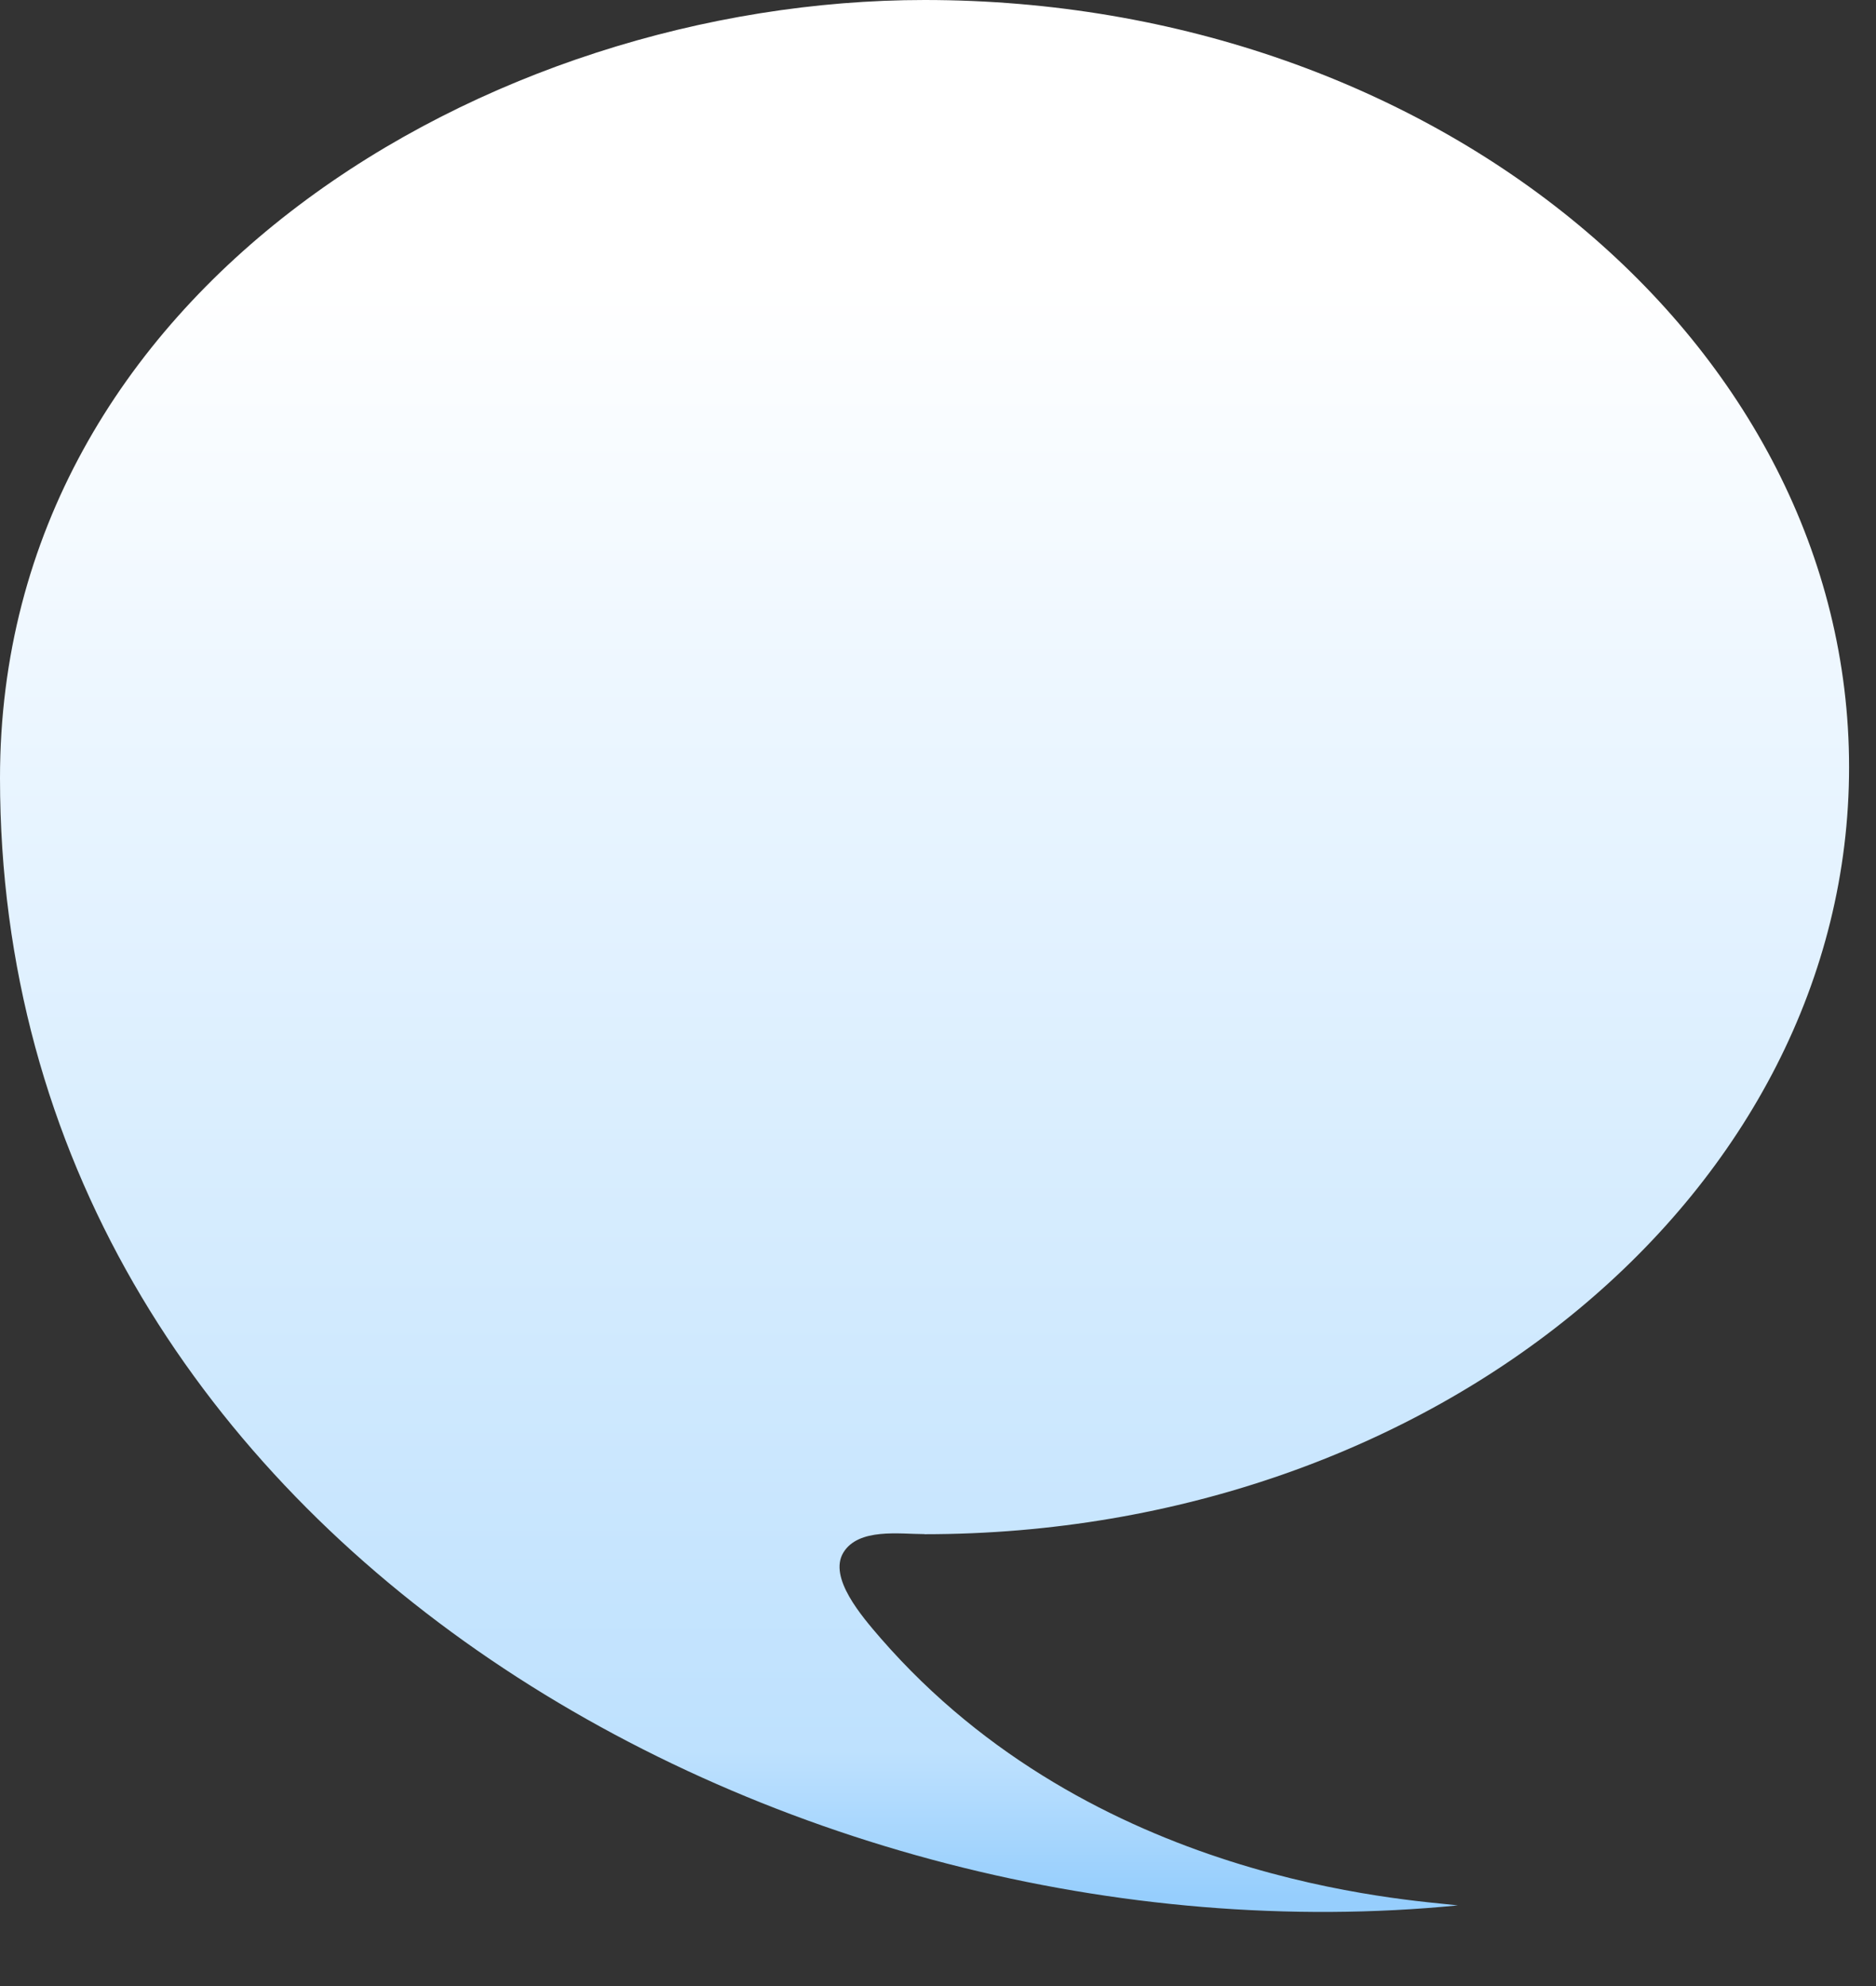 <?xml version="1.0" encoding="utf-8"?>
<svg xmlns="http://www.w3.org/2000/svg" fill="none" height="100%" overflow="visible" preserveAspectRatio="none" style="display: block;" viewBox="0 0 17 18" width="100%">
<rect x="0" y="0" width="17" height="18" fill="#333333" stroke="none"/>
<path d="M8.378 13.905C13.005 13.905 16.756 10.792 16.756 6.953C16.756 3.113 13.005 0 8.378 0C4.43 0 -0.002 2.612 7.79863e-07 7.054C0.002 13.918 7.132 17.867 13.211 17.269C12.754 17.215 9.905 17.061 7.98 14.847C7.807 14.647 7.506 14.298 7.642 14.072C7.779 13.846 8.154 13.904 8.377 13.904L8.378 13.905Z" fill="url(#paint0_linear_0_15)" id="Vector"/>
<defs>
<linearGradient gradientUnits="userSpaceOnUse" id="paint0_linear_0_15" x1="8.378" x2="8.378" y1="2.546" y2="17.198">
<stop stop-color="white"/>
<stop offset="0.91" stop-color="#BEE1FE"/>
<stop offset="1" stop-color="#96CEFD"/>
</linearGradient>
</defs>
</svg>